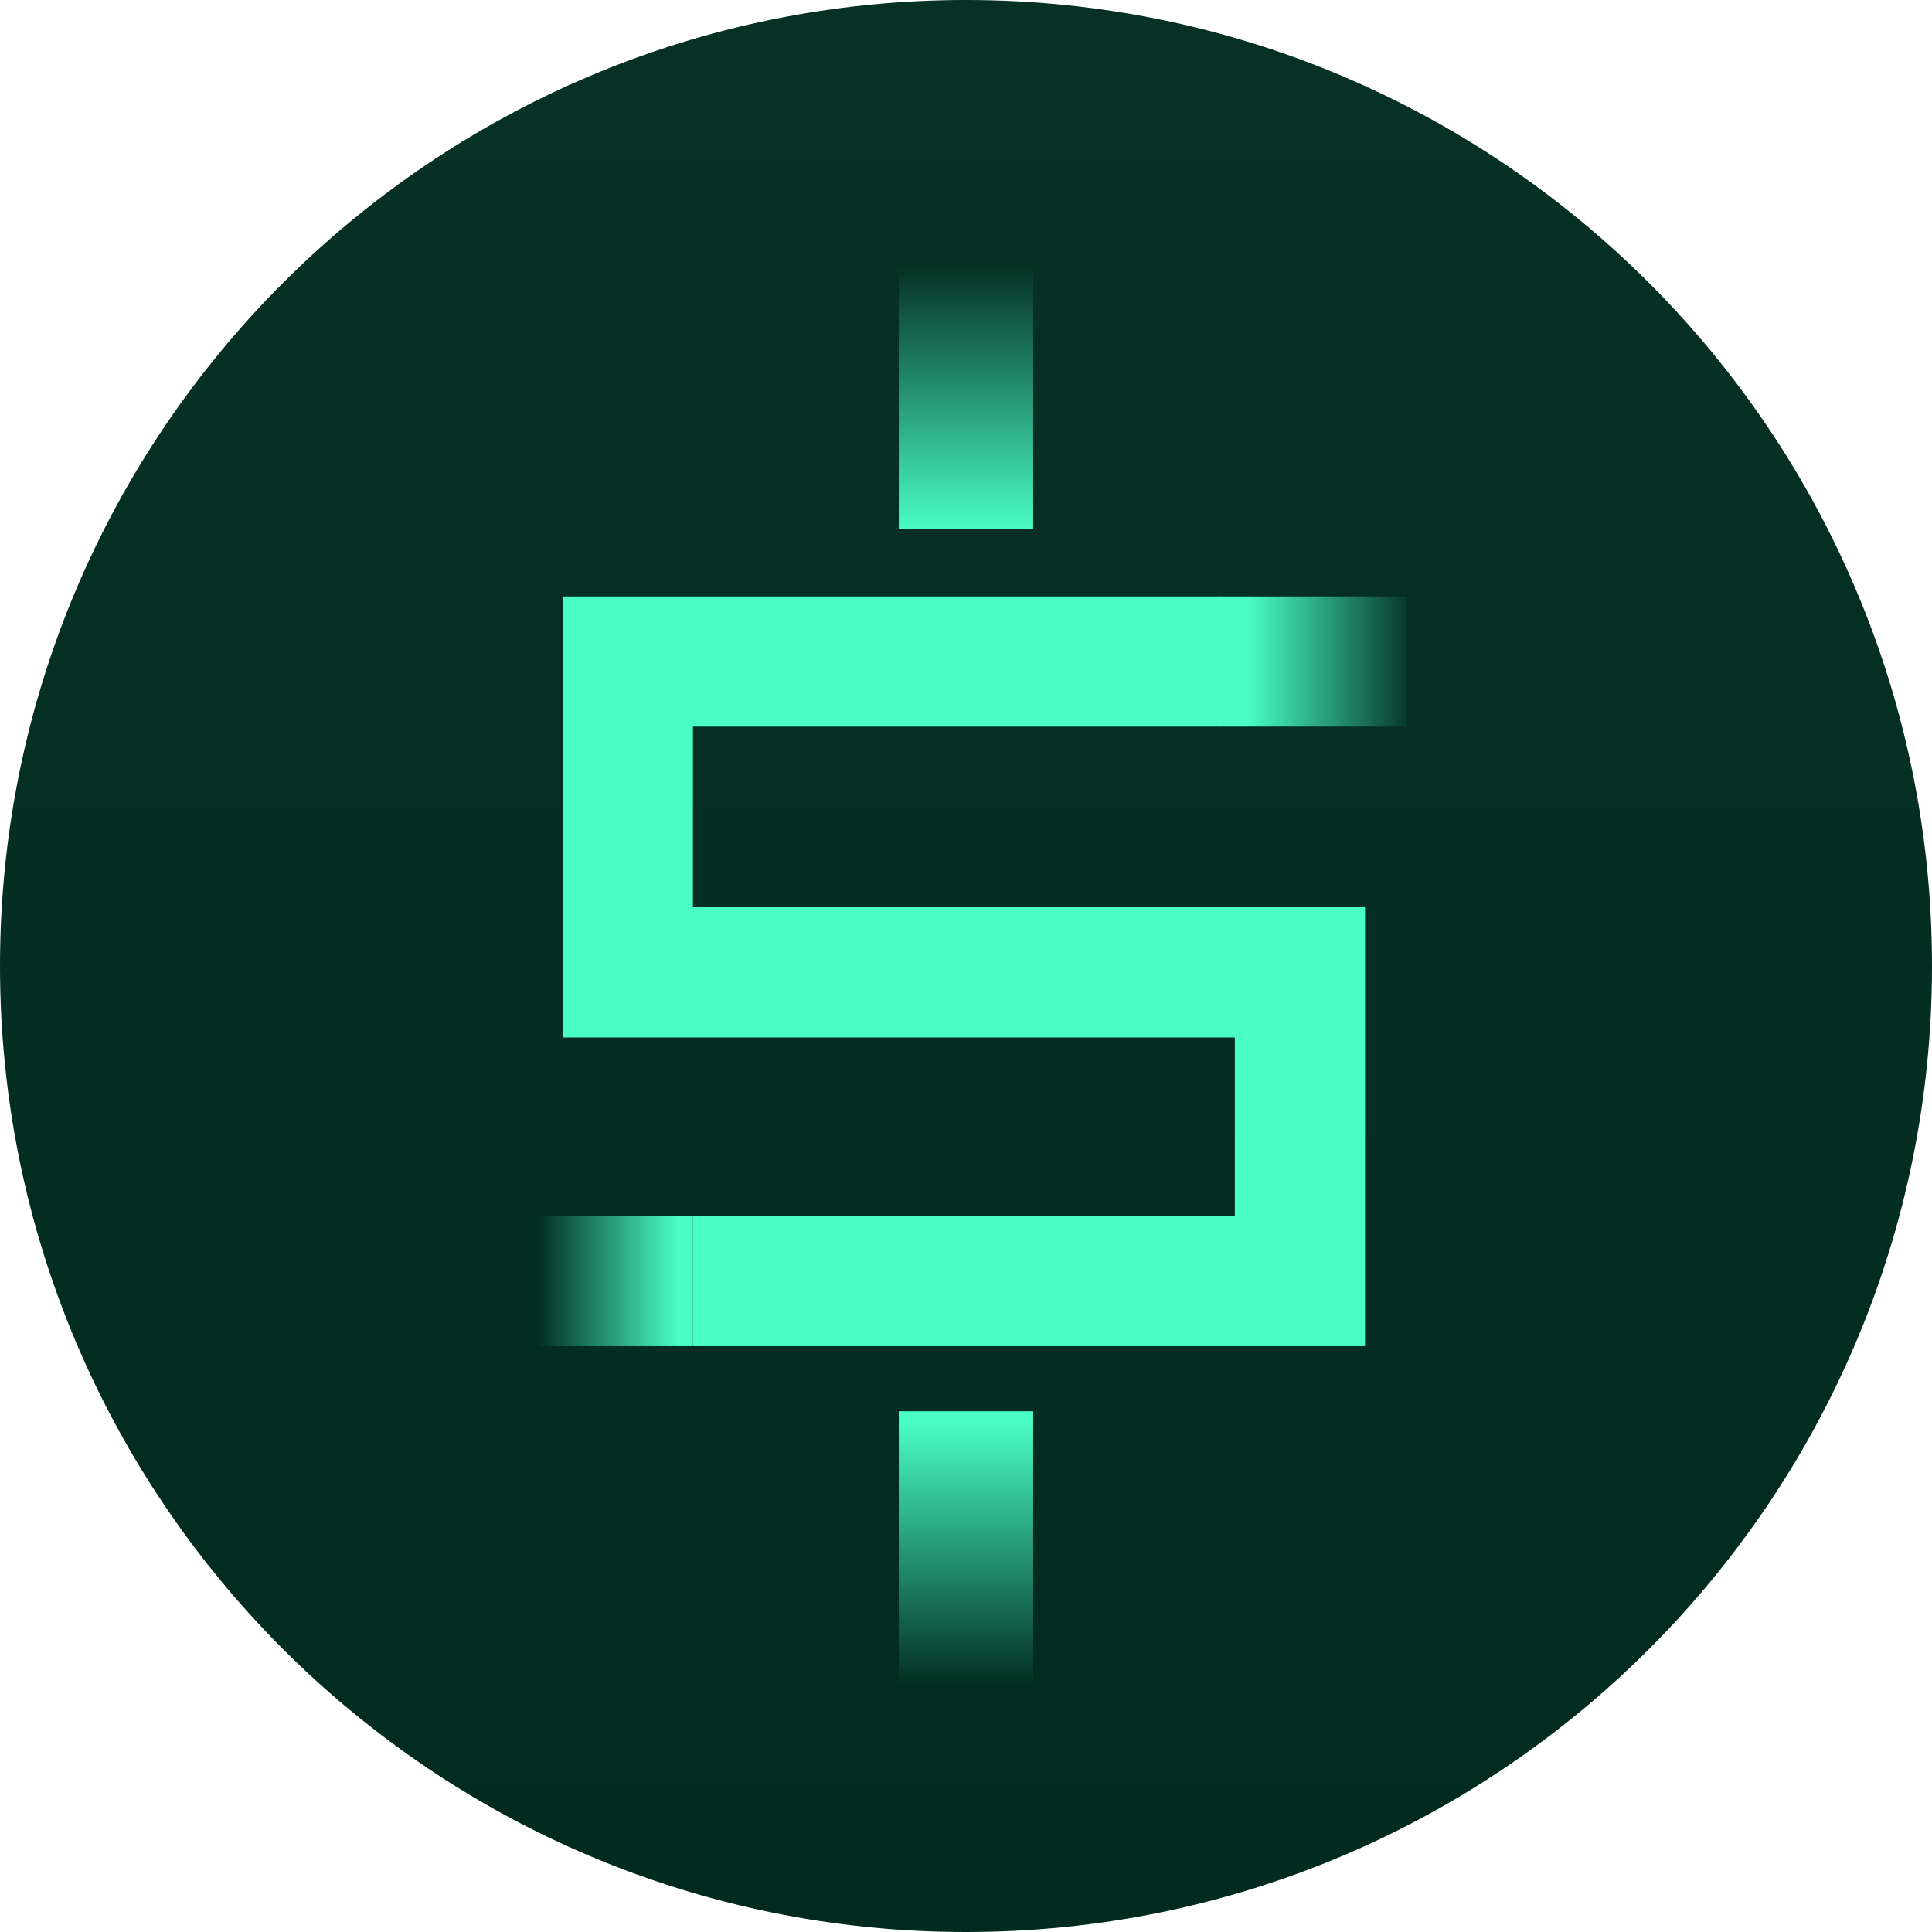 <?xml version="1.0" encoding="UTF-8"?>
<svg xmlns="http://www.w3.org/2000/svg" xmlns:xlink="http://www.w3.org/1999/xlink" width="32px" height="32px" viewBox="0 0 32 32" version="1.1">
<defs>
<linearGradient id="linear0" gradientUnits="userSpaceOnUse" x1="230" y1="0" x2="230" y2="460" gradientTransform="matrix(0.07,0,0,0.07,0,0)">
<stop offset="0" style="stop-color:rgb(2.353%,19.216%,14.118%);stop-opacity:1;"/>
<stop offset="1" style="stop-color:rgb(0%,16.863%,11.765%);stop-opacity:1;"/>
</linearGradient>
<linearGradient id="linear1" gradientUnits="userSpaceOnUse" x1="230" y1="126" x2="230" y2="61" gradientTransform="matrix(0.07,0,0,0.07,0,0)">
<stop offset="0" style="stop-color:rgb(29.02%,100%,77.647%);stop-opacity:1;"/>
<stop offset="0.971" style="stop-color:rgb(29.02%,100%,77.647%);stop-opacity:0;"/>
</linearGradient>
<linearGradient id="linear2" gradientUnits="userSpaceOnUse" x1="230" y1="336" x2="230" y2="401" gradientTransform="matrix(0.07,0,0,0.07,0,0)">
<stop offset="0" style="stop-color:rgb(29.02%,100%,77.647%);stop-opacity:1;"/>
<stop offset="0.971" style="stop-color:rgb(29.02%,100%,77.647%);stop-opacity:0;"/>
</linearGradient>
<linearGradient id="linear3" gradientUnits="userSpaceOnUse" x1="165" y1="305" x2="127" y2="305" gradientTransform="matrix(0.07,0,0,0.07,0,0)">
<stop offset="0.113" style="stop-color:rgb(29.02%,100%,77.647%);stop-opacity:1;"/>
<stop offset="1" style="stop-color:rgb(29.02%,100%,77.647%);stop-opacity:0;"/>
</linearGradient>
<linearGradient id="linear4" gradientUnits="userSpaceOnUse" x1="290" y1="157.5" x2="335" y2="157.5" gradientTransform="matrix(0.07,0,0,0.07,0,0)">
<stop offset="0.113" style="stop-color:rgb(29.02%,100%,77.647%);stop-opacity:1;"/>
<stop offset="1" style="stop-color:rgb(29.02%,100%,77.647%);stop-opacity:0;"/>
</linearGradient>
</defs>
<g id="surface1">
<path style=" stroke:none;fill-rule:nonzero;fill:url(#linear0);" d="M 16 0 C 24.836 0 32 7.164 32 16 C 32 24.836 24.836 32 16 32 C 7.164 32 0 24.836 0 16 C 0 7.164 7.164 0 16 0 Z M 16 0 "/>
<path style=" stroke:none;fill-rule:nonzero;fill:url(#linear1);" d="M 17.113 8.766 L 14.887 8.766 L 14.887 4.242 L 17.113 4.242 Z M 17.113 8.766 "/>
<path style=" stroke:none;fill-rule:nonzero;fill:url(#linear2);" d="M 17.113 23.375 L 14.887 23.375 L 14.887 27.895 L 17.113 27.895 Z M 17.113 23.375 "/>
<path style=" stroke:none;fill-rule:nonzero;fill:url(#linear3);" d="M 11.477 22.297 L 11.477 20.141 L 8.836 20.141 L 8.836 22.297 Z M 11.477 22.297 "/>
<path style=" stroke:none;fill-rule:nonzero;fill:rgb(29.02%,100%,77.647%);fill-opacity:1;" d="M 20.207 9.879 L 20.207 12.035 L 11.477 12.035 L 11.477 15.027 L 22.609 15.027 L 22.609 22.297 L 11.477 22.297 L 11.477 20.141 L 20.453 20.141 L 20.453 17.184 L 9.32 17.184 L 9.32 9.879 Z M 20.207 9.879 "/>
<path style=" stroke:none;fill-rule:nonzero;fill:url(#linear4);" d="M 20.176 12.035 L 20.176 9.879 L 23.305 9.879 L 23.305 12.035 Z M 20.176 12.035 "/>
</g>
</svg>
